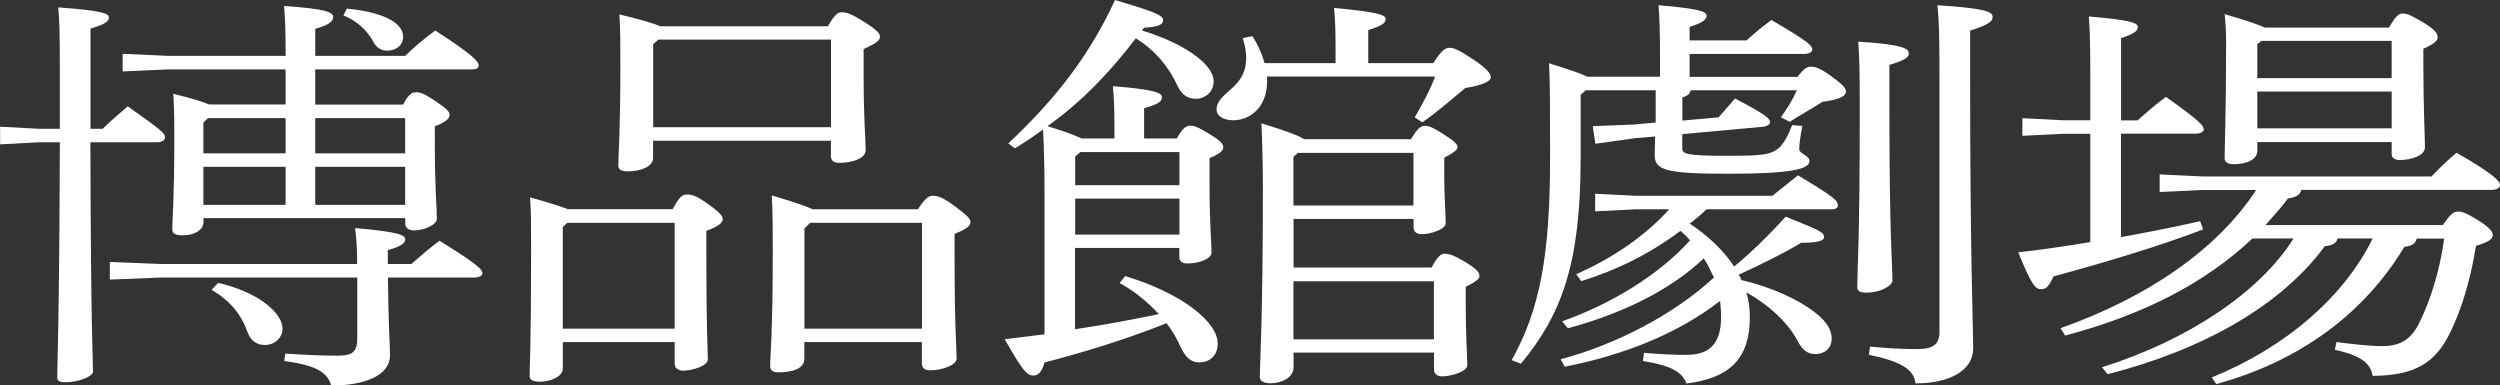 <?xml version="1.0" encoding="UTF-8"?>
<svg id="_レイヤー_2" data-name="レイヤー 2" xmlns="http://www.w3.org/2000/svg" viewBox="0 0 220.15 33.94">
  <rect x="0" y="0" width="220.15" height="33.94" fill="#333333" stroke="none"/>
  <defs>
    <style>
      .cls-1 {
        fill: #fff;
      }
    </style>
  </defs>
  <g id="artwork">
    <g>
      <path class="cls-1" d="M9.04,11.34c.63-.61,1.31-1.22,2.21-1.98,3.15,2.23,3.28,2.41,3.28,2.74,0,.25-.27.43-.72.43h-5.85c.04,16.63.23,19.29.23,20.19,0,.43-1.26.94-2.43.94-.5,0-.72-.11-.72-.43,0-1.37.18-4.46.23-20.7h-1.84l-3.42.18v-1.55l3.42.18h1.84v-4.93c0-3.6-.04-4.64-.14-5.76,3.96.29,4.46.54,4.46.9,0,.29-.27.58-1.62.97v8.82h1.08ZM14.17,24.44l-4.5.18v-1.55l4.5.18h17.28c0-1.3-.04-1.98-.18-3.17,3.92.36,4.41.61,4.41,1.01,0,.29-.27.58-1.53.94v1.22h2.07c.77-.68,1.58-1.37,2.48-2.05,3.6,2.23,3.78,2.56,3.78,2.88,0,.18-.27.36-.72.36h-7.6c.04,4.28.18,5.69.18,6.88,0,1.73-2.21,2.63-5.17,2.63-.36-1.22-1.44-1.8-4.14-2.16l.09-.65c2.16.14,3.51.18,4.63.18,1.26,0,1.71-.32,1.71-1.48v-5.4H14.17ZM25.15,9.21v-3.1h-10.3l-4.05.18v-1.55l4.05.18h10.3v-.54c0-1.62-.04-2.63-.13-3.85,3.82.25,4.32.58,4.32.97,0,.29-.18.65-1.58,1.04v2.38h7.92c.72-.72,1.75-1.58,2.65-2.23,3.42,2.2,3.82,2.77,3.82,3.06,0,.22-.13.36-.58.36h-13.81v3.1h7.74c.5-.97.81-1.08,1.12-1.08.4,0,.67.07,1.71.76,1.12.76,1.26.97,1.26,1.26,0,.25-.31.61-1.3.97v1.33c0,4.36.18,5.8.18,6.8,0,.58-1.17,1.04-2.02,1.04-.49,0-.76-.25-.76-.58v-.5h-17.77v.32c0,.79-.9,1.19-1.8,1.19-.68,0-.95-.14-.95-.54,0-.79.18-2.56.18-7.92,0-1.62,0-2.48-.09-4,1.75.43,2.65.72,3.15.94h6.75ZM18.31,10.4l-.4.4v2.7h7.24v-3.1h-6.84ZM17.91,14.69v3.35h7.24v-3.35h-7.24ZM19.21,24.91c3.73.86,5.67,2.74,5.67,4.03,0,.79-.67,1.44-1.57,1.44-.68,0-1.22-.36-1.49-1.08-.58-1.62-1.53-2.81-3.19-3.78l.58-.61ZM27.76,10.4v3.1h7.92v-3.1h-7.92ZM27.76,14.69v3.35h7.92v-3.35h-7.92ZM30.55.76c3.06.29,4.95,1.19,4.95,2.48,0,.76-.63,1.22-1.4,1.22-.58,0-.99-.32-1.21-.76-.58-1.12-1.62-1.94-2.65-2.34l.31-.61Z"/>
      <path class="cls-1" d="M59.23,18.43c.63-1.15.85-1.3,1.26-1.3s.77.07,1.8.79c1.26.9,1.35,1.15,1.35,1.4s-.27.58-1.44,1.01v2.27c0,6.73.13,8.06.13,9.07,0,.54-1.35.97-2.2.97-.41,0-.72-.25-.72-.58v-1.94h-9.85v2.34c0,.68-1.04,1.15-1.98,1.15-.63,0-.94-.14-.94-.5,0-.94.13-2.74.13-10.98,0-2.38,0-3.38-.09-4.75,1.8.5,2.79.83,3.33,1.04h9.22ZM49.96,19.62l-.4.36v8.96h9.85v-9.32h-9.45ZM72.91,2.3c.63-1.08.9-1.22,1.21-1.22.41,0,.85.14,1.89.79,1.26.79,1.48,1.08,1.48,1.37,0,.4-.54.65-1.44,1.08v2.2c0,4.17.18,5.69.18,6.7,0,.76-1.22,1.12-2.34,1.12-.49,0-.72-.22-.72-.58v-1.37h-15.66v1.51c0,.79-1.12,1.19-2.21,1.19-.63,0-.85-.18-.85-.54,0-.97.18-2.88.18-8.6,0-2.23,0-3.35-.09-4.68,1.98.47,3.02.79,3.6,1.04h14.76ZM73.18,3.49h-15.21l-.45.4v7.31h15.66V3.49ZM80.83,18.43c.67-1.04.99-1.19,1.3-1.19.4,0,.81.07,1.98.94.99.76,1.35,1.04,1.35,1.37,0,.4-.5.68-1.4,1.04v2.09c0,6.33.18,7.95.18,8.89,0,.58-1.26,1.04-2.34,1.04-.49,0-.72-.25-.72-.58v-1.91h-10.35v1.48c0,.79-.9,1.19-2.29,1.19-.45,0-.72-.18-.72-.54,0-1.01.23-2.74.23-10.11,0-1.91,0-3.49-.09-4.93,2.07.61,3.1.97,3.6,1.22h9.27ZM81.19,19.62h-9.85l-.5.5v8.82h10.35v-9.32Z"/>
      <path class="cls-1" d="M88.79,12.63c4.41-4.14,7.24-7.96,9.4-12.63,3.38,1.01,4.23,1.33,4.23,1.76,0,.47-.54.61-1.67.68-.04.07-.14.14-.18.25,3.46,1.04,6.3,2.88,6.3,4.46,0,1.08-.9,1.55-1.53,1.55-.72,0-1.26-.29-1.67-1.19-.81-1.73-2.02-3.13-3.65-4.14-2.16,2.84-4.68,5.54-7.78,7.74,1.04.32,2.07.65,3.02,1.08h2.88v-.68c0-2.12-.04-2.74-.14-3.92,3.78.29,4.32.61,4.32.97,0,.29-.13.58-1.57.97v2.66h2.88c.54-.97.85-1.12,1.17-1.12.36,0,.63.07,1.75.76,1.08.65,1.17.9,1.17,1.19,0,.22-.31.54-1.21.9v1.98c0,3.85.18,5.47.18,6.33,0,.54-1.04.97-2.12.97-.45,0-.72-.18-.72-.54v-.83h-9.18v7.16c2.47-.36,4.95-.83,7.38-1.33-1.03-1.12-2.2-2.05-3.46-2.74l.5-.61c5.17,1.58,8.14,4.1,8.14,5.94,0,1.12-.76,1.66-1.62,1.66-.63,0-1.17-.32-1.67-1.4-.31-.72-.72-1.4-1.21-2.05-3.73,1.48-7.29,2.56-10.75,3.46-.22.76-.49,1.15-.99,1.15-.63,0-1.04-.65-2.52-3.2,1.17-.14,2.34-.29,3.51-.43v-12.89c0-1.69-.04-3.42-.13-5.15-.77.58-1.58,1.12-2.48,1.66l-.58-.43ZM94.68,13.79v2.52h9.18v-2.92h-8.73l-.45.4ZM94.68,20.66h9.18v-3.17h-9.18v3.17ZM126.23,5.54c.72-1.12,1.04-1.33,1.44-1.33.36,0,.81.18,2.21,1.12,1.12.76,1.4,1.19,1.4,1.48,0,.32-.63.68-2.25.94-1.35,1.12-2.43,2.09-3.78,3.02l-.67-.43c.67-1.15,1.35-2.41,1.8-3.6h-14.8v.43c0,2.3-1.53,3.42-2.97,3.42-.9,0-1.48-.4-1.48-.94,0-.61.36-1.01,1.3-1.83.9-.76,1.31-1.62,1.31-2.7,0-.54-.09-1.12-.31-1.76l.85-.18c.5.76.85,1.55,1.08,2.38h6.25v-1.26c0-1.83-.04-2.41-.13-3.6,3.87.36,4.54.61,4.54.97,0,.29-.18.58-1.53.97v2.92h5.76ZM124.25,12.27c.58-1.01.9-1.19,1.22-1.19.36,0,.72.14,1.62.72s1.26.86,1.26,1.15c0,.22-.27.47-1.17.94v1.69c0,1.8.13,3.2.13,4.07,0,.54-1.3.97-2.11.97-.45,0-.72-.22-.72-.58v-.76h-10.57v4.28h12.15c.49-.9.81-1.22,1.12-1.22.36,0,.76.07,1.89.76,1.08.65,1.21.94,1.21,1.22,0,.22-.27.47-1.21.94v1.44c0,2.92.14,4.61.14,5.47,0,.54-1.4.97-2.21.97-.45,0-.72-.22-.72-.58v-1.51h-12.37v1.33c0,.83-1.03,1.37-1.98,1.37-.72,0-.99-.22-.99-.58,0-1.08.27-5.18.27-16.41,0-1.94-.04-3.92-.13-5.9,2.38.72,3.33,1.12,3.78,1.4h9.4ZM113.9,13.82v4.28h10.57v-4.64h-10.17l-.41.36ZM113.9,29.88h12.37v-5.11h-12.37v5.11Z"/>
      <path class="cls-1" d="M148.87,7.96c-.04.29-.27.5-.72.61v2.05l3.19-.29c.54-.61.95-1.08,1.44-1.66,2.75,1.44,3.06,1.76,3.1,2.09,0,.14-.23.36-.63.4l-7.11.65v1.26c0,.5.41.65,4,.65,3.15,0,3.78-.11,4.46-.65.49-.4.9-1.22,1.21-2.05l.9.07c-.14.76-.27,1.55-.27,2.05,0,.4.9.54.9,1.04,0,.72-1.62,1.12-7.15,1.12s-6.48-.32-6.48-1.66c0-.4.04-.97.04-1.62l-1.71.14-3.55.5-.23-1.55,3.6-.14,1.94-.18v-2.84h-6.16l-.45.4v5.65c0,9.29-1.71,13.75-5.26,18.03l-.81-.32c2.48-4.43,3.38-9.21,3.38-17.82,0-4.61,0-6.44-.09-8.32,1.89.58,2.88.94,3.38,1.19h6.39v-1.98c0-1.83-.04-3.24-.13-4.32,3.78.32,4.23.58,4.23.94,0,.29-.27.58-1.49.97v1.19h5c.76-.68,1.3-1.12,2.2-1.8,3.51,2.05,3.6,2.3,3.6,2.63,0,.18-.27.36-.72.36h-10.08v2.02h9.49c.63-.79.85-.9,1.22-.9s.81.14,1.84.9c1.08.79,1.21,1.04,1.21,1.3,0,.36-.45.68-2.07.9-.9.58-1.94,1.15-2.88,1.76l-.77-.4c.58-.83,1.04-1.55,1.4-2.38h-9.36ZM137.58,28.29c4.27-1.51,8.5-4.07,11.25-7.13-.27-.29-.54-.58-.85-.83-2.75,2.05-5.54,3.42-8.73,4.43l-.45-.61c3.1-1.37,6.03-3.31,8.19-5.72h-2.92l-3.6.18v-1.55l3.6.18h12.01c.72-.58,1.53-1.22,2.25-1.8,3.19,1.91,3.51,2.23,3.51,2.63,0,.22-.14.36-.58.36h-10.98c-.45.43-.95.86-1.49,1.26,1.58,1.04,2.97,2.34,3.92,3.78,1.44-1.19,2.97-2.66,4.54-4.39,3.06,1.22,3.38,1.4,3.38,1.8,0,.32-.54.5-2.03.5-1.21.76-3.51,1.91-5.49,2.81.09.14.18.29.23.47,2.61.61,5.04,1.69,6.61,2.95.99.79,1.35,1.55,1.35,2.2,0,.9-.67,1.37-1.44,1.37-.72,0-1.17-.4-1.58-1.19-.85-1.62-2.56-3.17-4.5-4.25.23.72.31,1.48.31,2.2,0,3.67-1.8,5.36-5.58,5.83-.36-.94-1.17-1.55-3.83-1.98l.09-.72c1.35.11,2.34.18,3.73.18,1.89,0,3.06-.83,3.06-3.35,0-.47-.04-.94-.09-1.4-3.78,2.92-8.55,4.79-13.68,5.79l-.36-.65c4.86-1.3,9.94-3.92,13.5-7.2-.27-.58-.54-1.15-.9-1.69-3.06,2.92-7.42,4.93-11.97,6.16l-.49-.61ZM166.38,9.79c0,10.98.27,13.68.27,14.9,0,.5-1.12,1.08-2.29,1.08-.58,0-.81-.14-.81-.5,0-1.3.22-4.03.22-15.48,0-3.64-.04-4.82-.13-6.12,4.09.25,4.45.65,4.45,1.04,0,.29-.18.54-1.71,1.01v4.07ZM164.67,30.52c1.48.14,2.7.22,4.14.22s1.98-.4,1.98-1.55V6.98c0-4.07-.04-5.15-.18-6.52,4.59.29,4.86.65,4.86,1.04s-.36.68-1.98,1.19v4.32c0,15.8.27,21.85.27,23.65,0,1.94-2.02,3.1-5.08,3.1-.14-1.19-1.17-1.91-4.1-2.52l.09-.72Z"/>
      <path class="cls-1" d="M188.25,10.58c.77-.68,1.57-1.37,2.48-2.05,3.1,2.2,3.33,2.56,3.33,2.88,0,.18-.27.36-.72.36h-6.57v9.11c2.38-.43,4.77-.9,6.97-1.4l.27.72c-3.92,1.51-9.04,3.02-13.18,4.14-.45.94-.63,1.12-1.12,1.12-.45,0-.81-.32-1.98-3.24,2.02-.22,4.14-.54,6.34-.9v-9.54h-2.38l-3.6.18v-1.55l3.6.18h2.38v-4.39c0-2.27-.04-3.67-.13-4.75,3.78.32,4.32.58,4.32.94,0,.29-.27.58-1.48.97v7.24h1.48ZM198.33,21.02c-4.27,4-9.63,6.7-16.47,8.53l-.41-.65c7.74-2.74,13.81-6.95,17.23-12.17h-4.72l-3.78.18v-1.55l3.78.18h20.16c.72-.76,1.35-1.37,2.2-2.09,3.33,1.91,3.83,2.52,3.83,2.84,0,.25-.27.43-.72.43h-16.78c-.09.4-.4.65-1.17.76-.63.83-1.31,1.58-1.98,2.34h15.61c.72-1.01.95-1.19,1.35-1.19s.72.14,1.62.68c1.08.65,1.44,1.08,1.44,1.4s-.36.61-1.49.94c-.4,2.59-1.17,5.4-2.25,7.6-1.31,2.7-3.1,3.82-6.84,3.85-.18-1.04-.9-1.76-3.33-2.3l.14-.68c1.35.18,2.97.36,4,.36,1.53,0,2.52-.5,3.28-2.02.99-2.02,1.8-4.54,2.21-7.45h-2.43c-.09.47-.45.65-1.08.72-3.55,5.9-9.22,10.08-16.56,12.09l-.4-.58c6.61-2.7,11.65-7.13,14.17-12.24h-3.1c-.09.4-.4.61-1.12.68-3.82,5.22-10.75,9.14-19.12,11.27l-.5-.61c7.6-2.38,13.95-6.66,16.87-11.34h-3.65ZM210.39,2.41c.58-1.01.85-1.22,1.17-1.22.5,0,.85.22,1.84.79,1.08.65,1.26,1.01,1.26,1.3s-.27.58-1.26,1.01v1.37c0,3.74.14,6.37.14,7.31,0,.76-1.26,1.12-2.21,1.12-.5,0-.72-.22-.72-.54v-1.04h-11.83v.76c0,.79-.95,1.19-2.07,1.19-.54,0-.81-.18-.81-.54,0-.94.13-3.89.13-10.12,0-.97-.04-1.76-.13-2.56,1.98.58,3.01.94,3.55,1.19h10.93ZM210.61,3.6h-11.47l-.36.29v2.99h11.83v-3.28ZM210.61,8.06h-11.83v3.24h11.83v-3.24Z"/>
    </g>
  </g>
</svg>